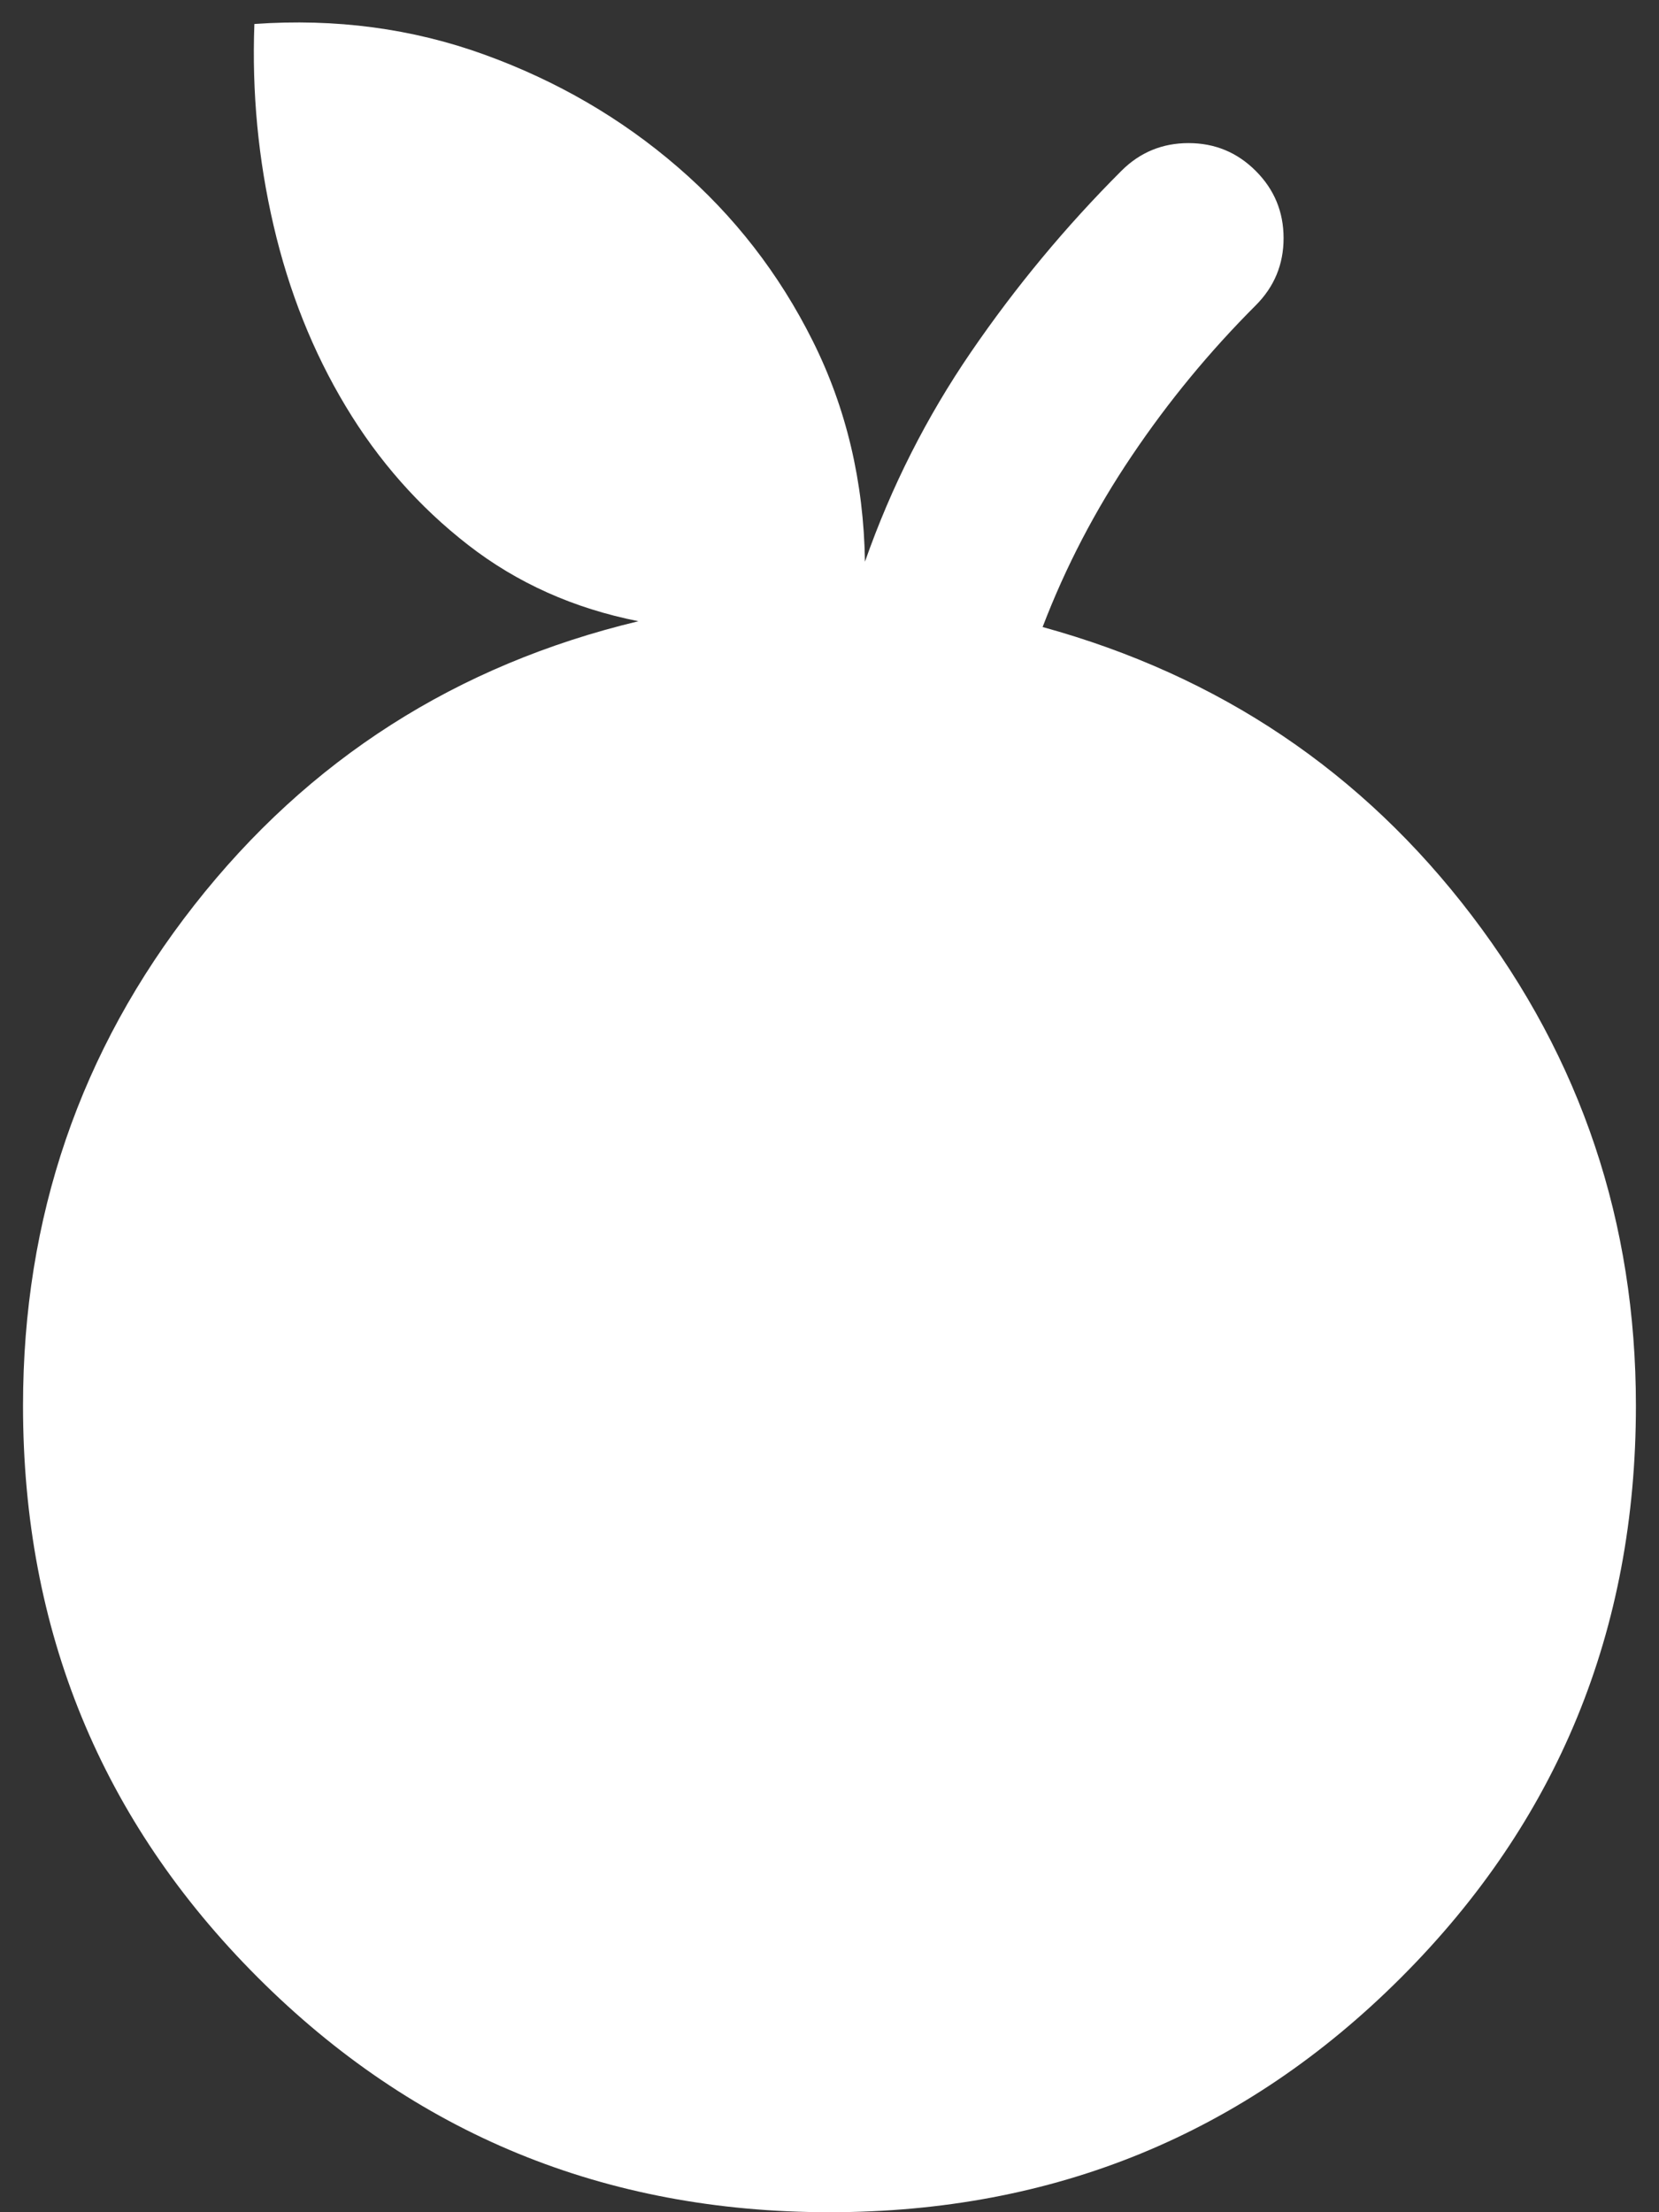 <svg xmlns="http://www.w3.org/2000/svg" width="24" height="32" viewBox="0 0 24 32" fill="none"><rect x="0" y="0" width="24" height="32" fill="#333333" stroke="none"/><path d="M12 32C8.75 32 5.993 30.868 3.729 28.604C1.465 26.34 0.333 23.584 0.333 20.334C0.333 17.611 1.159 15.197 2.812 13.091C4.465 10.984 6.606 9.616 9.236 8.986C8.301 8.801 7.479 8.433 6.771 7.882C6.062 7.331 5.472 6.662 5 5.875C4.527 5.088 4.18 4.218 3.958 3.264C3.736 2.31 3.643 1.338 3.68 0.347C4.856 0.264 5.967 0.412 7.013 0.792C8.06 1.172 8.99 1.713 9.805 2.417C10.62 3.12 11.271 3.958 11.757 4.931C12.243 5.903 12.495 6.968 12.513 8.125C12.893 7.042 13.405 6.03 14.048 5.091C14.692 4.151 15.416 3.278 16.222 2.472C16.49 2.204 16.814 2.07 17.194 2.07C17.574 2.07 17.898 2.204 18.166 2.472C18.435 2.741 18.569 3.065 18.569 3.445C18.569 3.824 18.435 4.148 18.166 4.417C17.5 5.083 16.902 5.808 16.375 6.591C15.847 7.373 15.416 8.199 15.083 9.07C17.639 9.773 19.708 11.164 21.291 13.243C22.875 15.322 23.666 17.685 23.666 20.334C23.666 23.584 22.534 26.34 20.27 28.604C18.007 30.868 15.25 32 12 32Z" fill="white"></path></svg>
